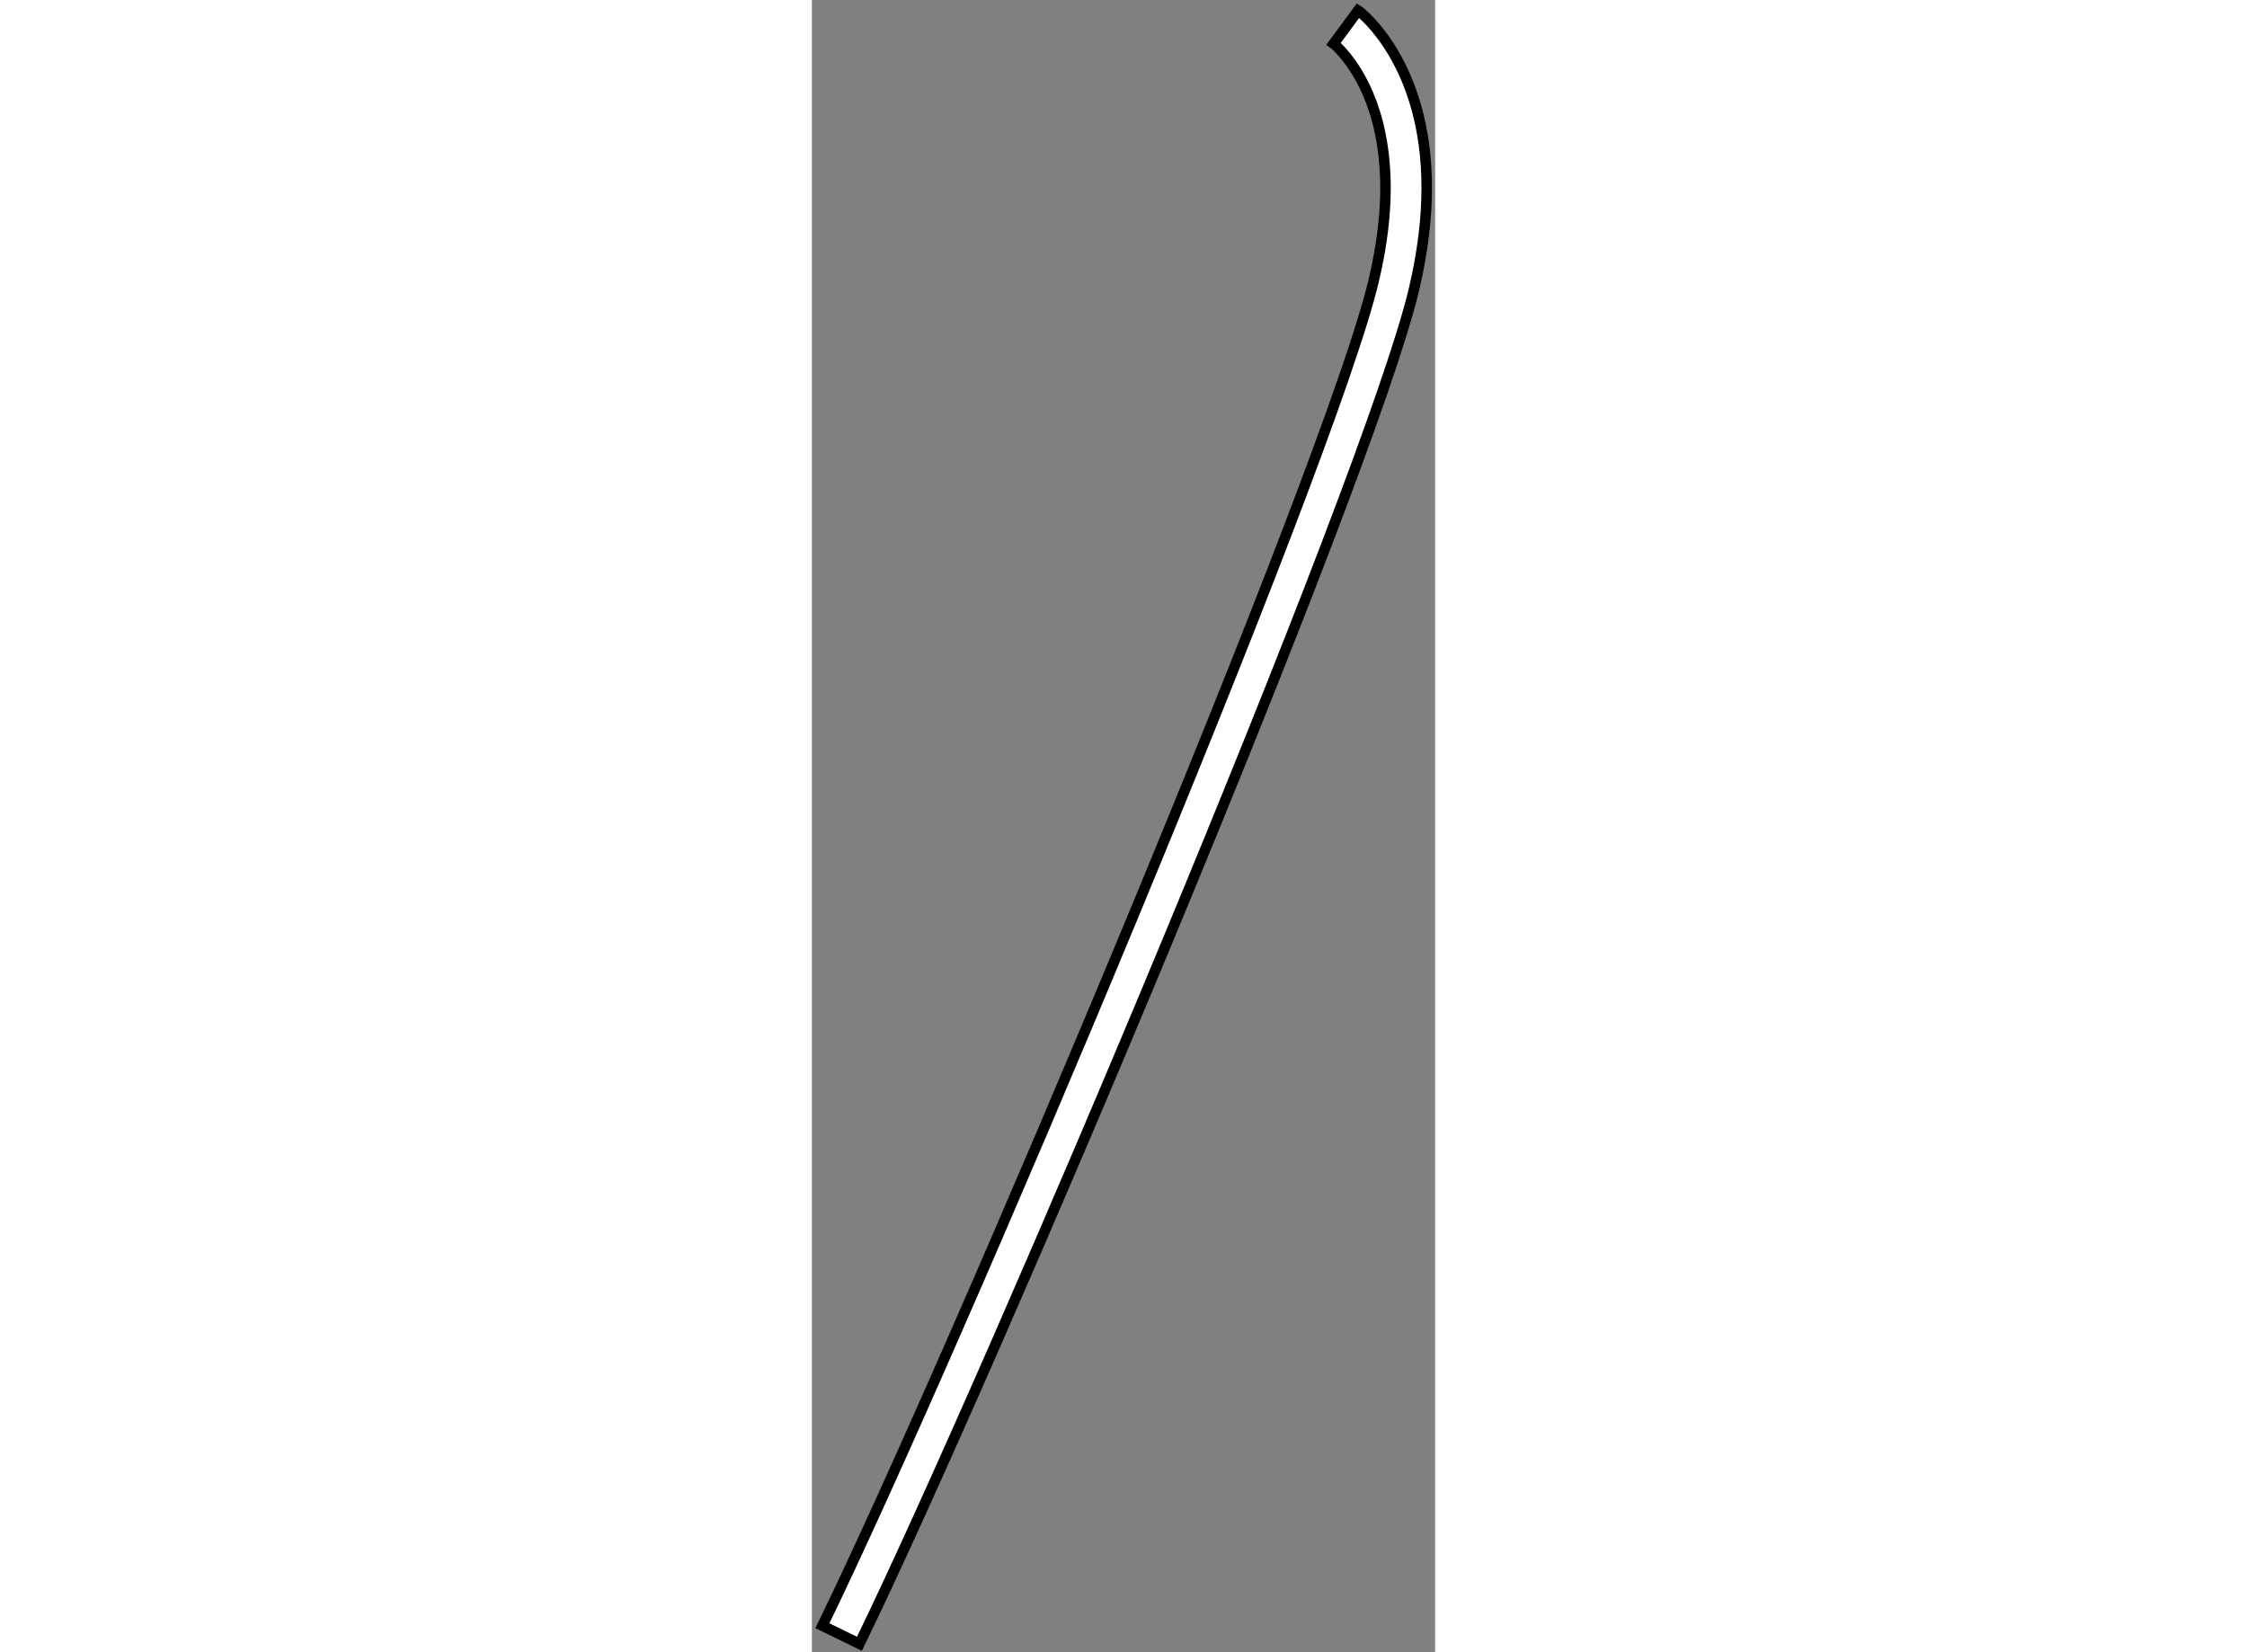 <?xml version="1.0" encoding="utf-8"?>
<!-- Generator: Adobe Illustrator 15.1.0, SVG Export Plug-In . SVG Version: 6.00 Build 0)  -->
<!DOCTYPE svg PUBLIC "-//W3C//DTD SVG 1.1//EN" "http://www.w3.org/Graphics/SVG/1.1/DTD/svg11.dtd">
<svg version="1.1" xmlns="http://www.w3.org/2000/svg" xmlns:xlink="http://www.w3.org/1999/xlink" x="0px" y="0px" width="244.8px"
	 height="180px" viewBox="205.684 99.091 29.665 78.642" enable-background="new 0 0 244.8 180" xml:space="preserve">
	
<rect x="205.684" y="99.091" width="29.665" height="78.642" fill="#808080" stroke="none"/>
	
<g><path fill="#FFFFFF" stroke="#000000" stroke-width="0.5" d="M206.184,176.472c6.172-12.646,24.203-55.315,26.249-64.053l0,0
			c0.396-1.682,0.554-3.136,0.554-4.382l0,0c-0.007-3.891-1.485-5.845-2.154-6.567l0,0c-0.222-0.236-0.314-0.3-0.314-0.3l0,0
			l1.165-1.579c0.161,0.1,3.274,2.55,3.265,8.446l0,0c0,1.411-0.179,3.017-0.606,4.83l0,0c-2.2,9.249-20.14,51.601-26.395,64.466
			l0,0L206.184,176.472L206.184,176.472z"></path></g>


</svg>